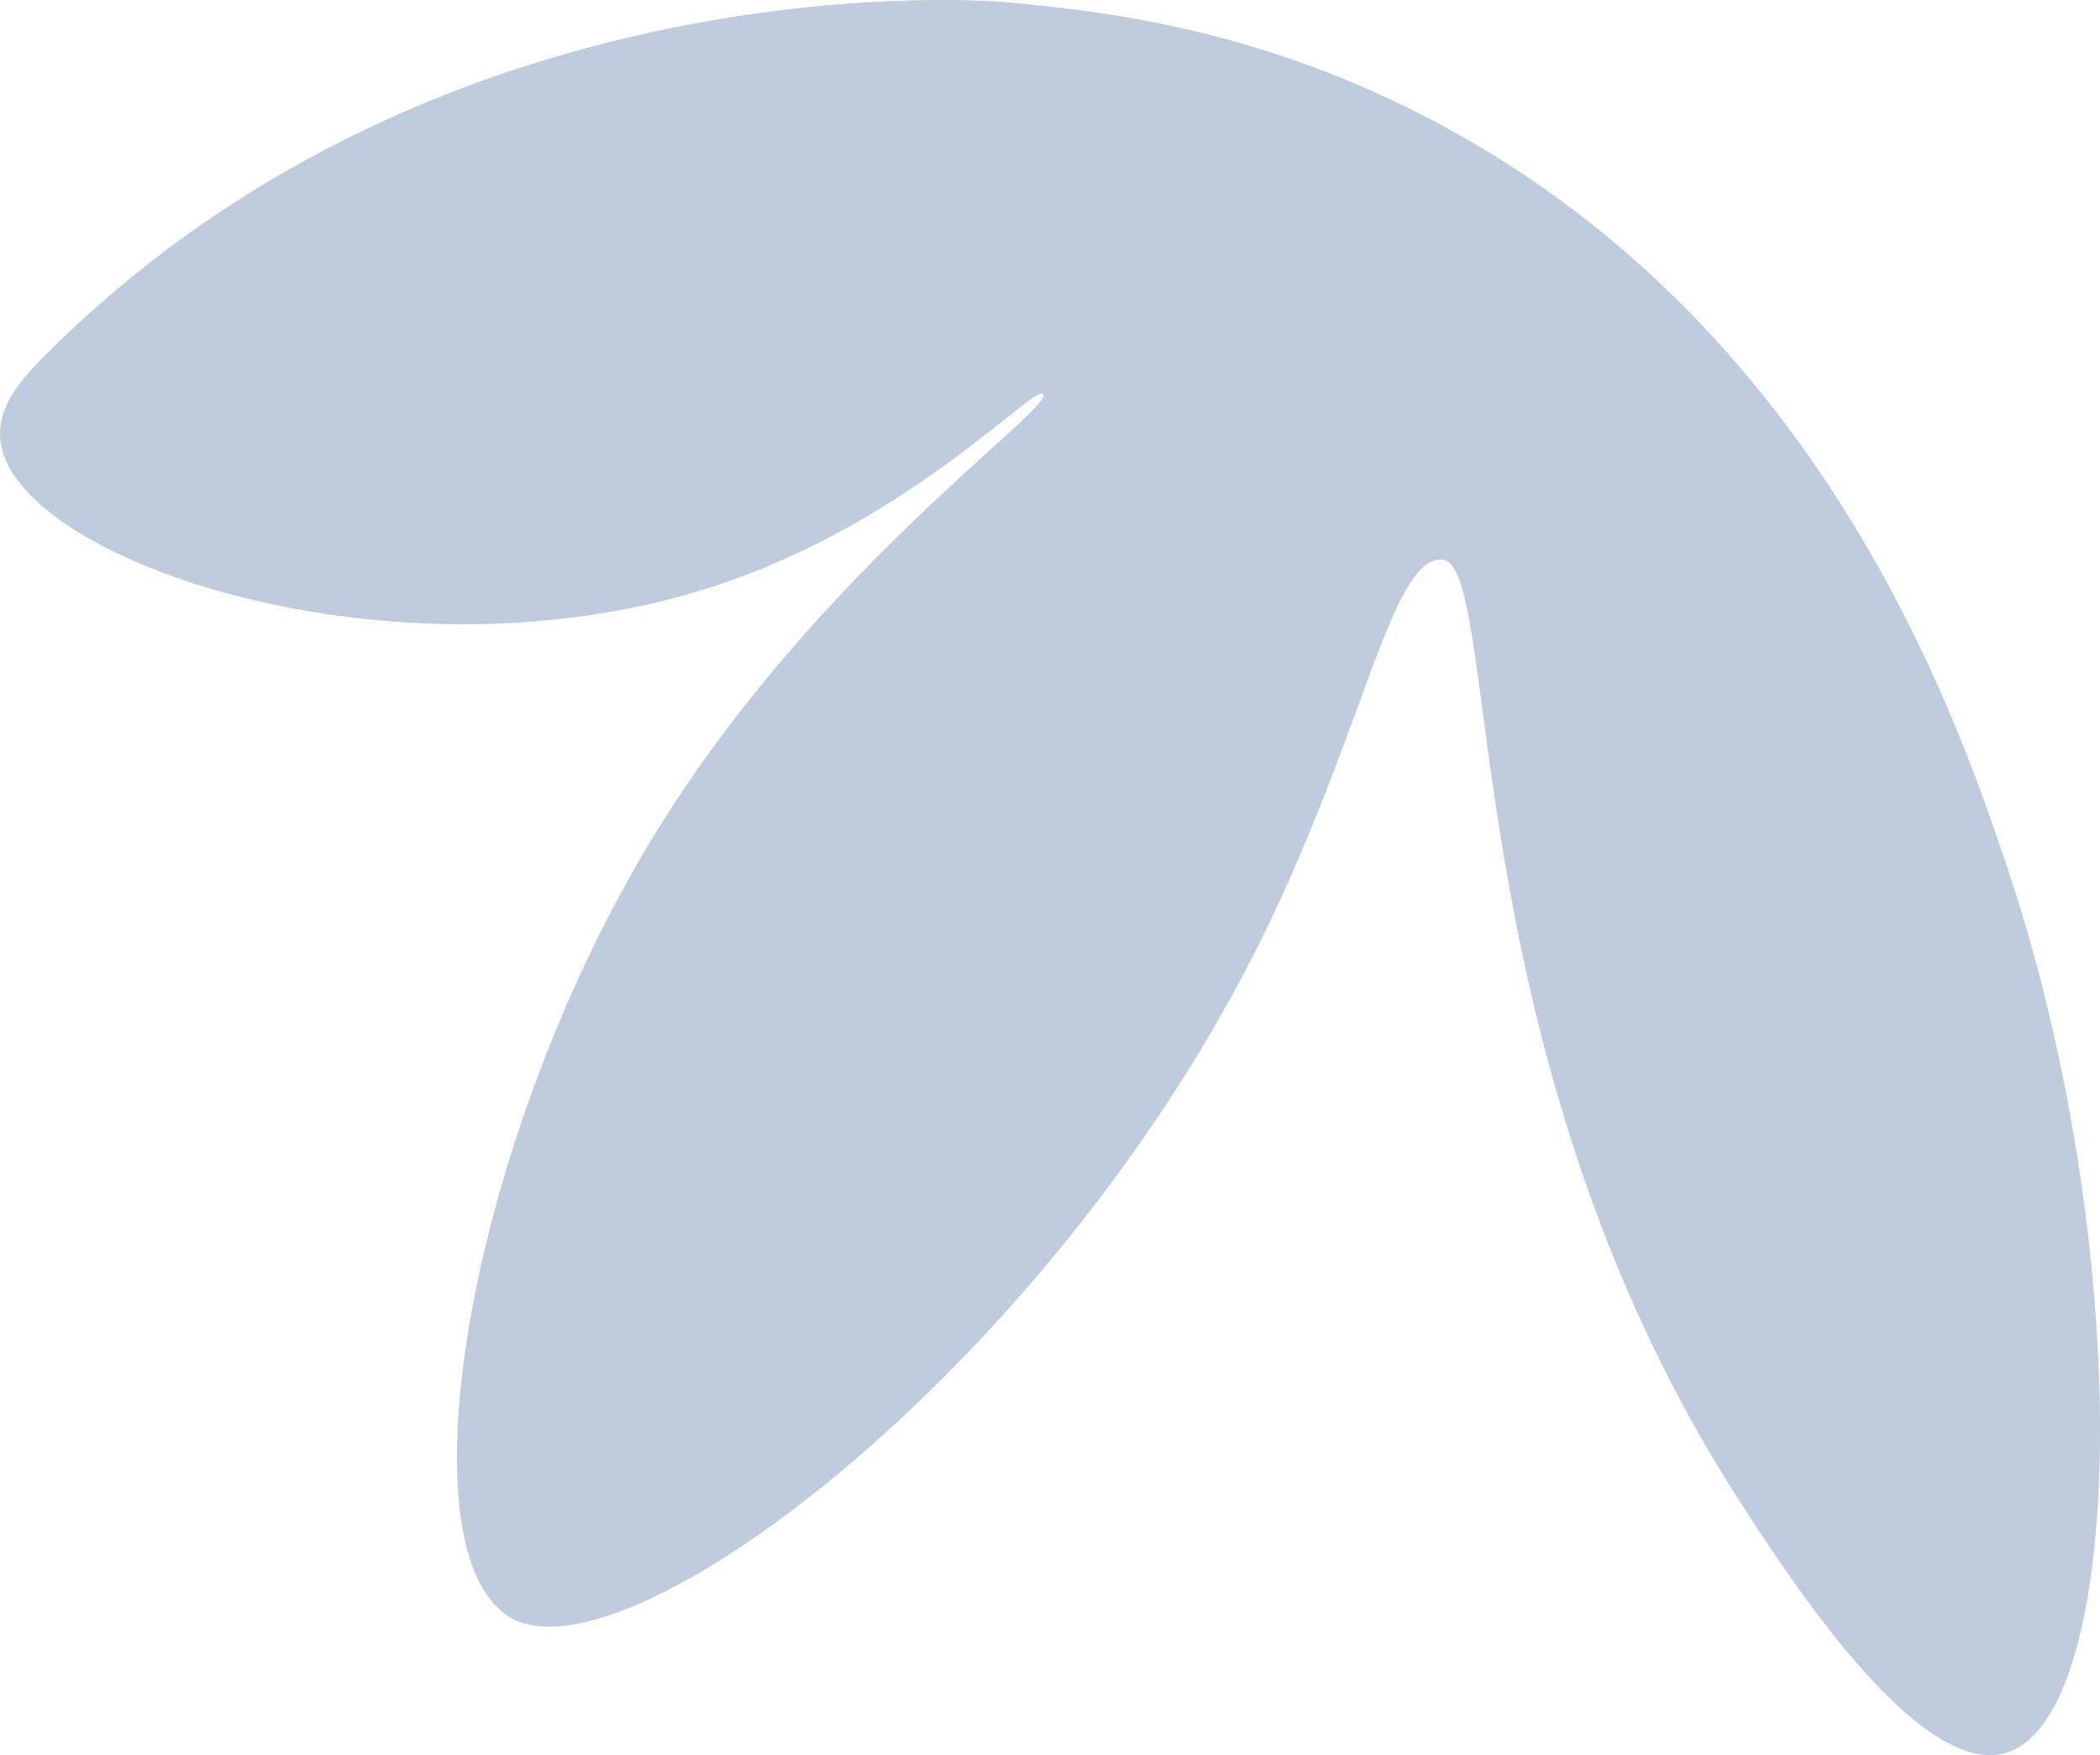 <?xml version="1.0" encoding="UTF-8"?> <svg xmlns="http://www.w3.org/2000/svg" width="426" height="356" viewBox="0 0 426 356" fill="none"> <path d="M9.647 71.584C91.394 -9.884 203.676 0.42 203.676 0.42C221.887 2.069 253.244 5.228 288.572 23.363C369.223 64.577 396.746 145.22 406.605 174.208C433.169 251.828 431.663 348.27 406.879 355.551C389.078 360.772 362.24 319.008 352.518 303.896C293.912 212.675 305.003 113.21 292.269 113.485C281.862 113.622 276.385 150.166 254.34 193.579C211.207 278.343 126.311 342.225 103.307 327.938C80.851 313.925 95.502 229.572 133.294 168.438C165.883 115.683 213.945 82.712 211.618 79.964C209.838 77.766 184.78 105.929 144.659 118.98C80.44 139.862 2.527 113.897 0.062 89.168C-0.622 82.437 4.444 76.667 9.647 71.584Z" fill="#BECCDD"></path> </svg> 